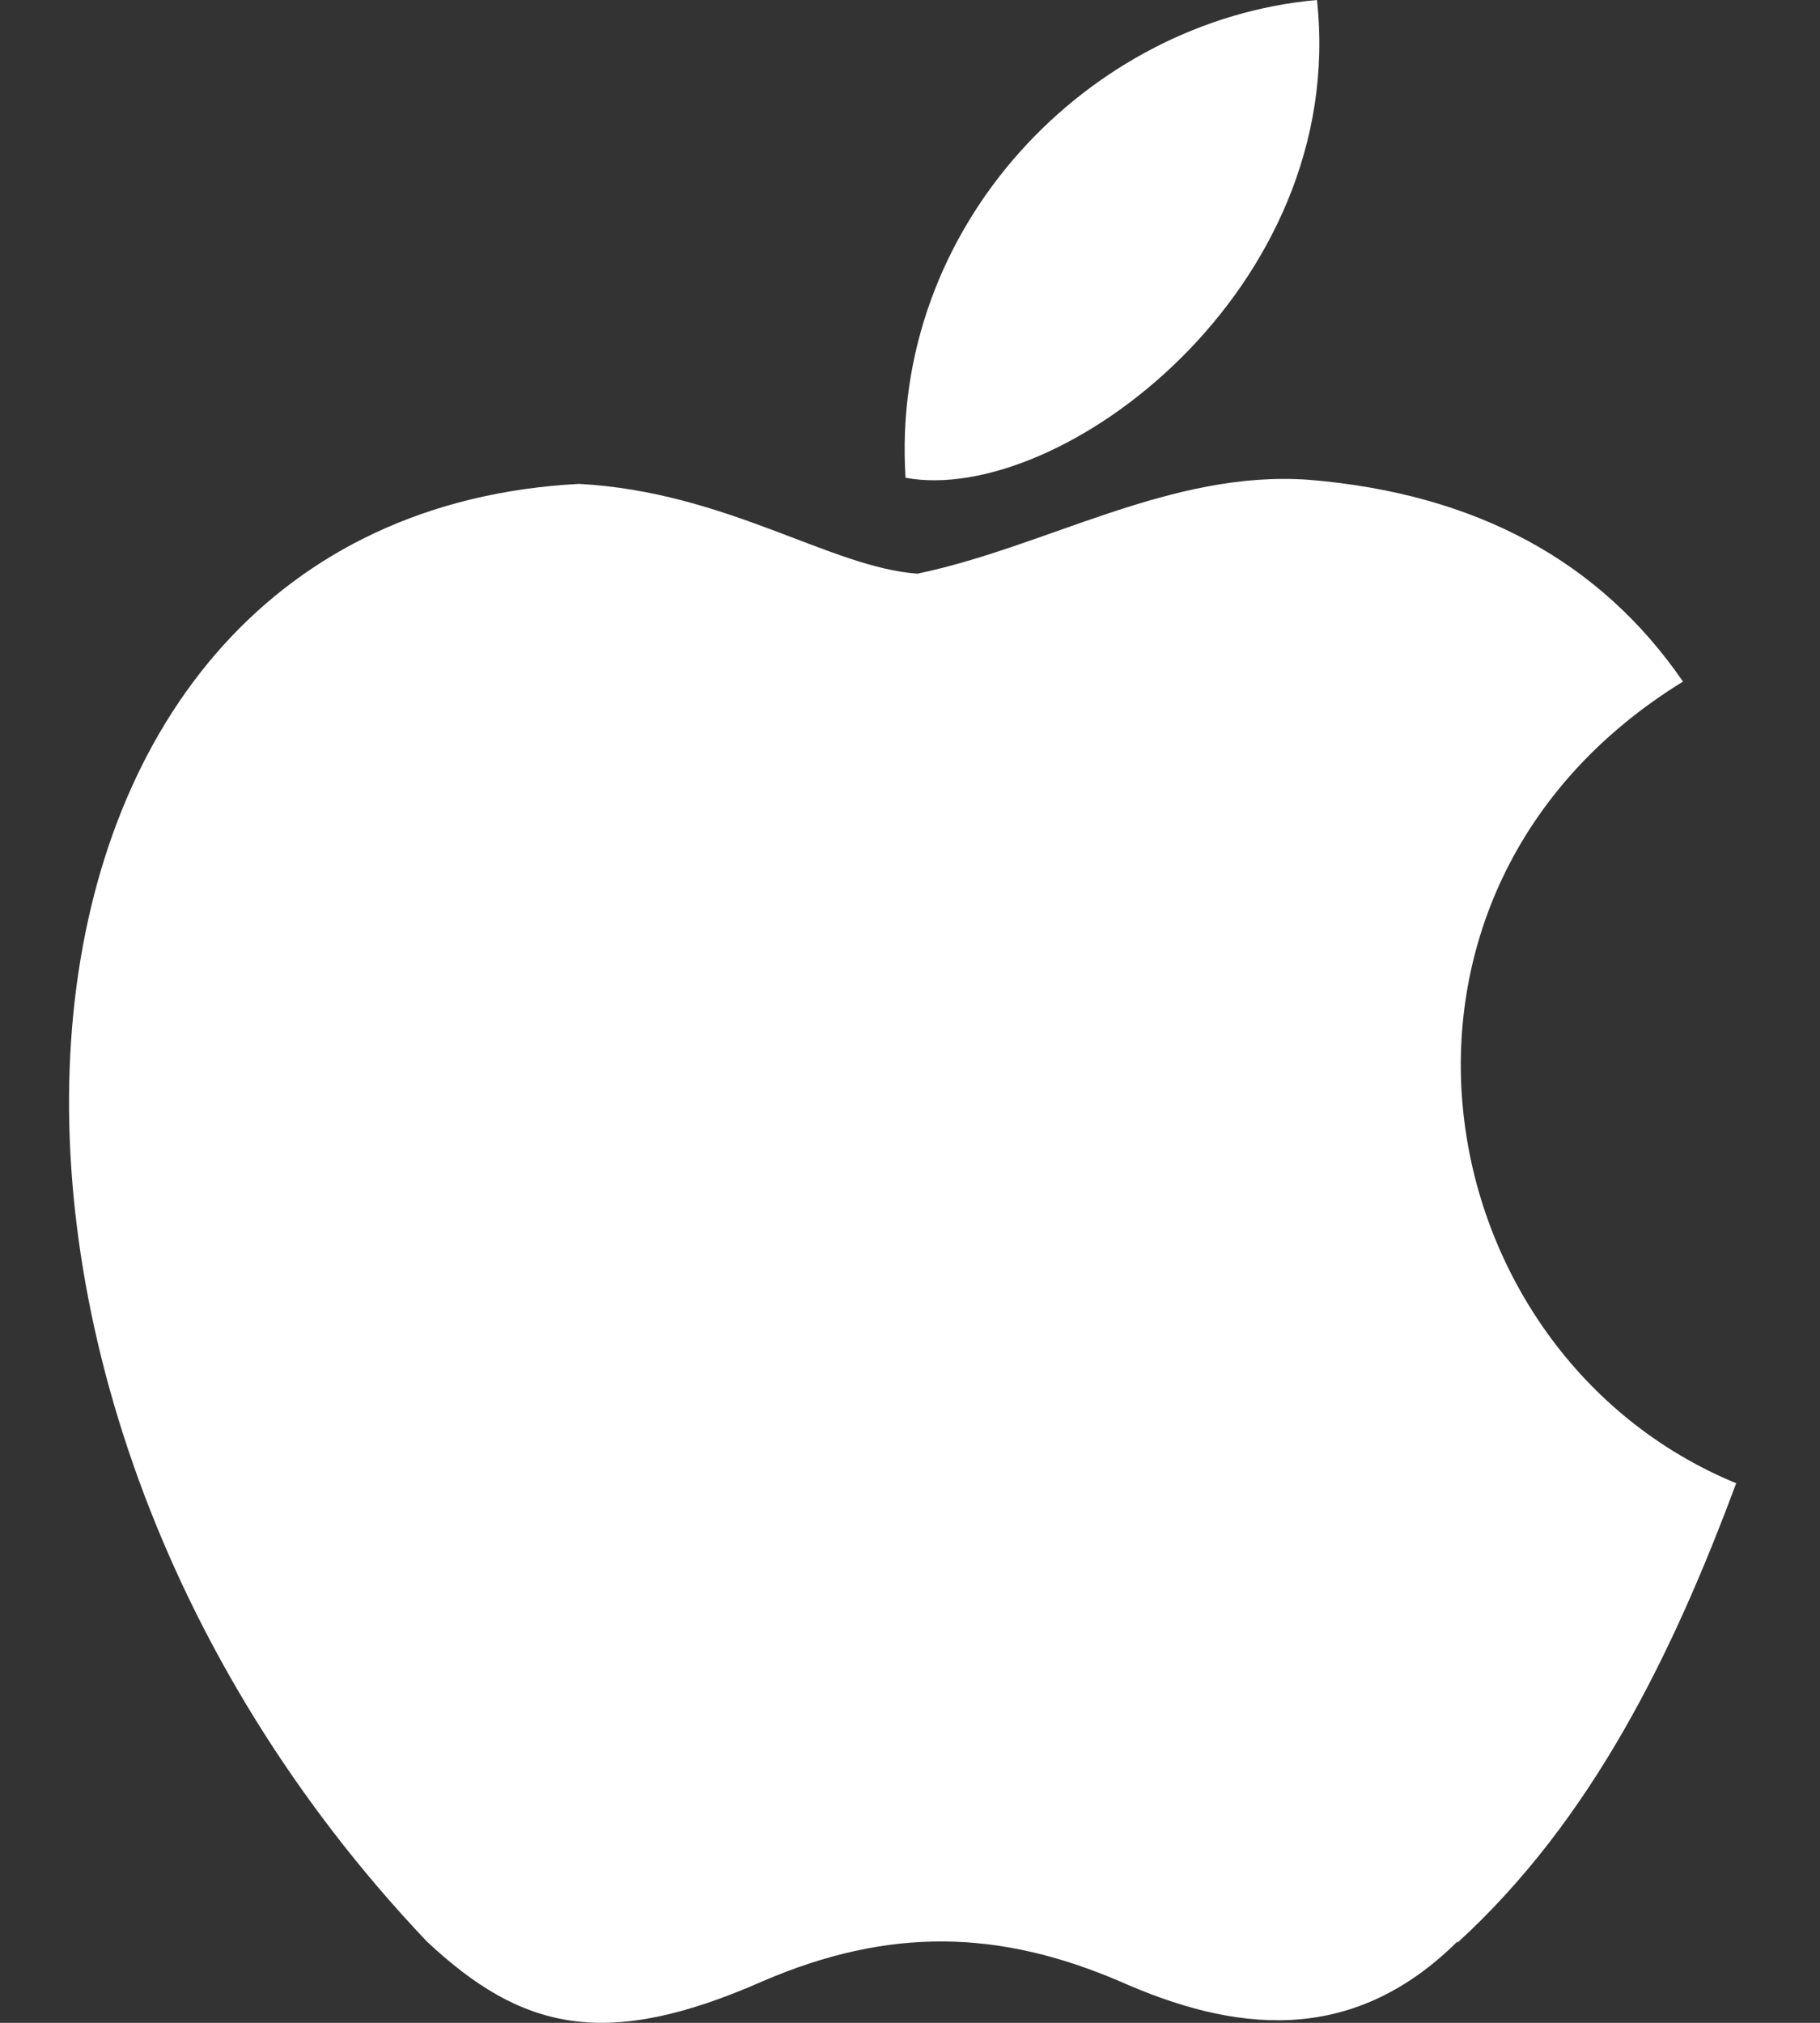 <svg width="18" height="20" viewBox="0 0 18 20" fill="none" xmlns="http://www.w3.org/2000/svg">
<rect x="0" y="0" width="18" height="20" fill="#333333" stroke="none"/>
<path d="M14.415 19.195C13.354 20.247 12.184 20.083 11.069 19.587C9.883 19.081 8.799 19.049 7.547 19.587C5.988 20.275 5.16 20.075 4.221 19.195C-1.081 13.61 -0.299 5.104 5.727 4.784C7.189 4.864 8.212 5.61 9.073 5.672C10.353 5.406 11.578 4.644 12.947 4.744C14.593 4.88 15.823 5.544 16.645 6.739C13.26 8.821 14.062 13.384 17.171 14.665C16.549 16.336 15.751 17.988 14.413 19.209L14.415 19.195ZM8.956 4.724C8.797 2.242 10.764 0.2 13.025 0C13.336 2.862 10.482 5.004 8.956 4.724Z" fill="white"/>
</svg>
